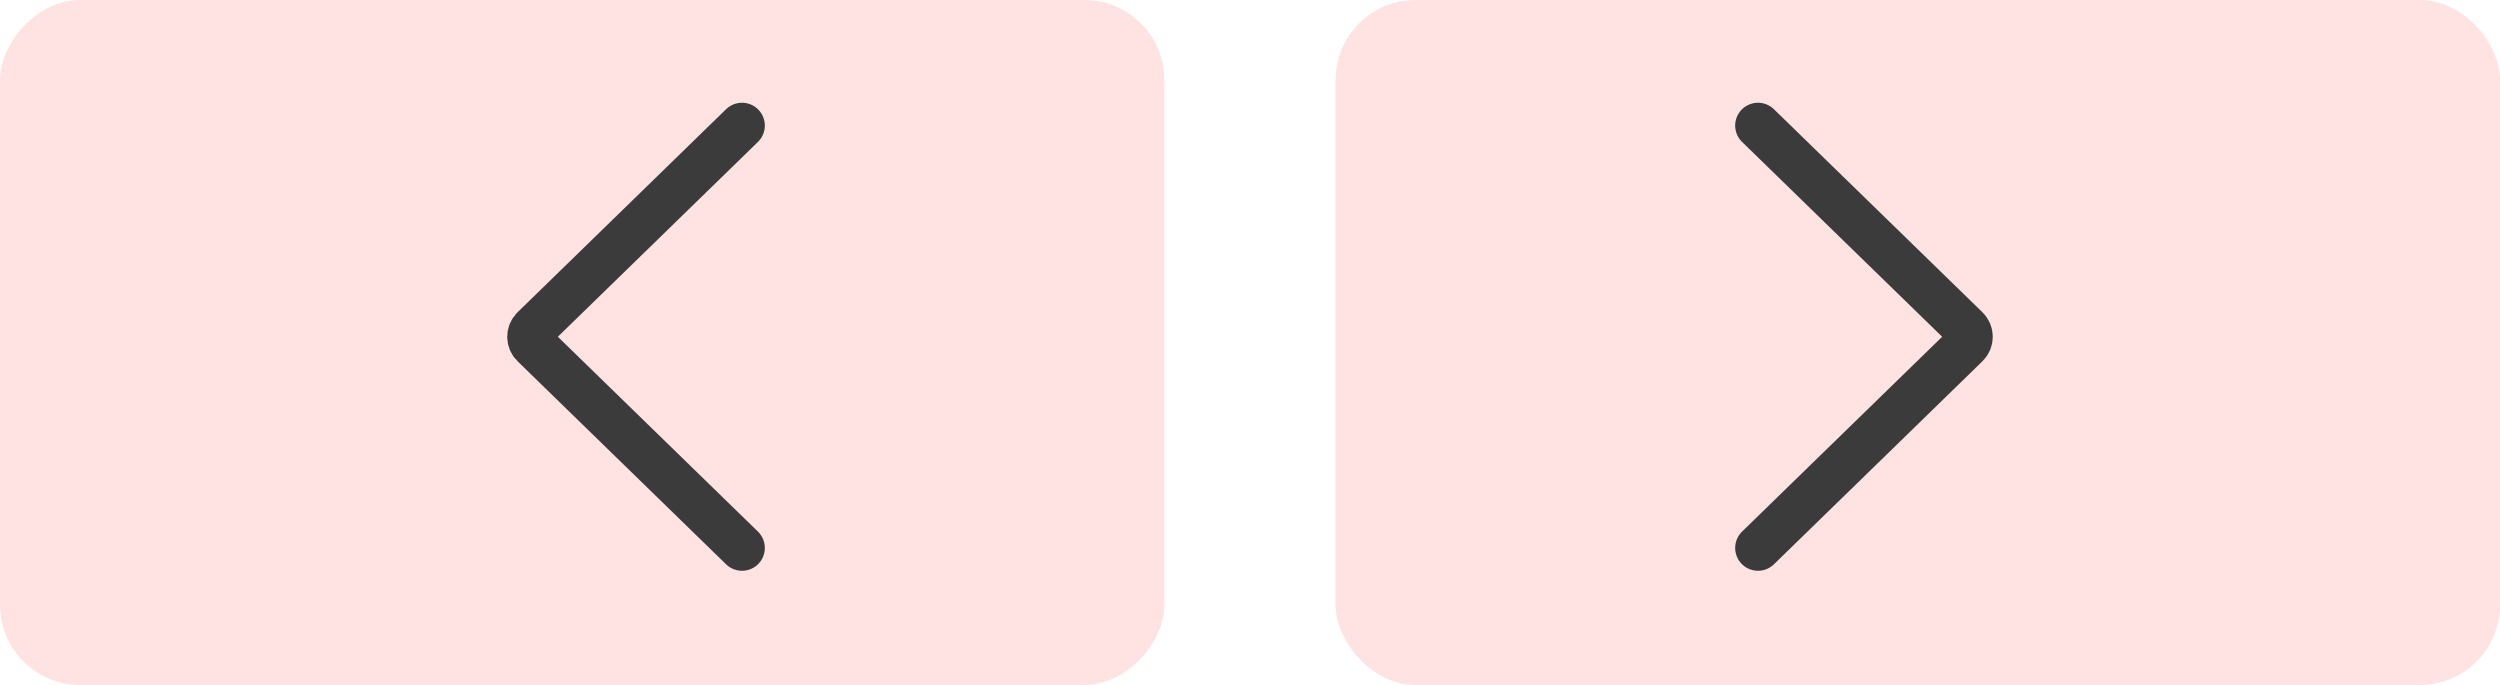 <?xml version="1.0" encoding="UTF-8"?> <svg xmlns="http://www.w3.org/2000/svg" width="219" height="60" viewBox="0 0 219 60" fill="none"> <rect x="117" width="102" height="60" rx="7" fill="#FFE3E3"></rect> <path d="M154 11L172.264 28.784C172.667 29.176 172.667 29.824 172.264 30.216L154 48" stroke="#3B3B3B" stroke-width="4" stroke-linecap="round"></path> <rect width="102" height="60" rx="7" transform="matrix(-1 0 0 1 102 0)" fill="#FFE3E3"></rect> <path d="M65 11L46.736 28.784C46.333 29.176 46.333 29.824 46.736 30.216L65 48" stroke="#3B3B3B" stroke-width="4" stroke-linecap="round"></path> </svg> 